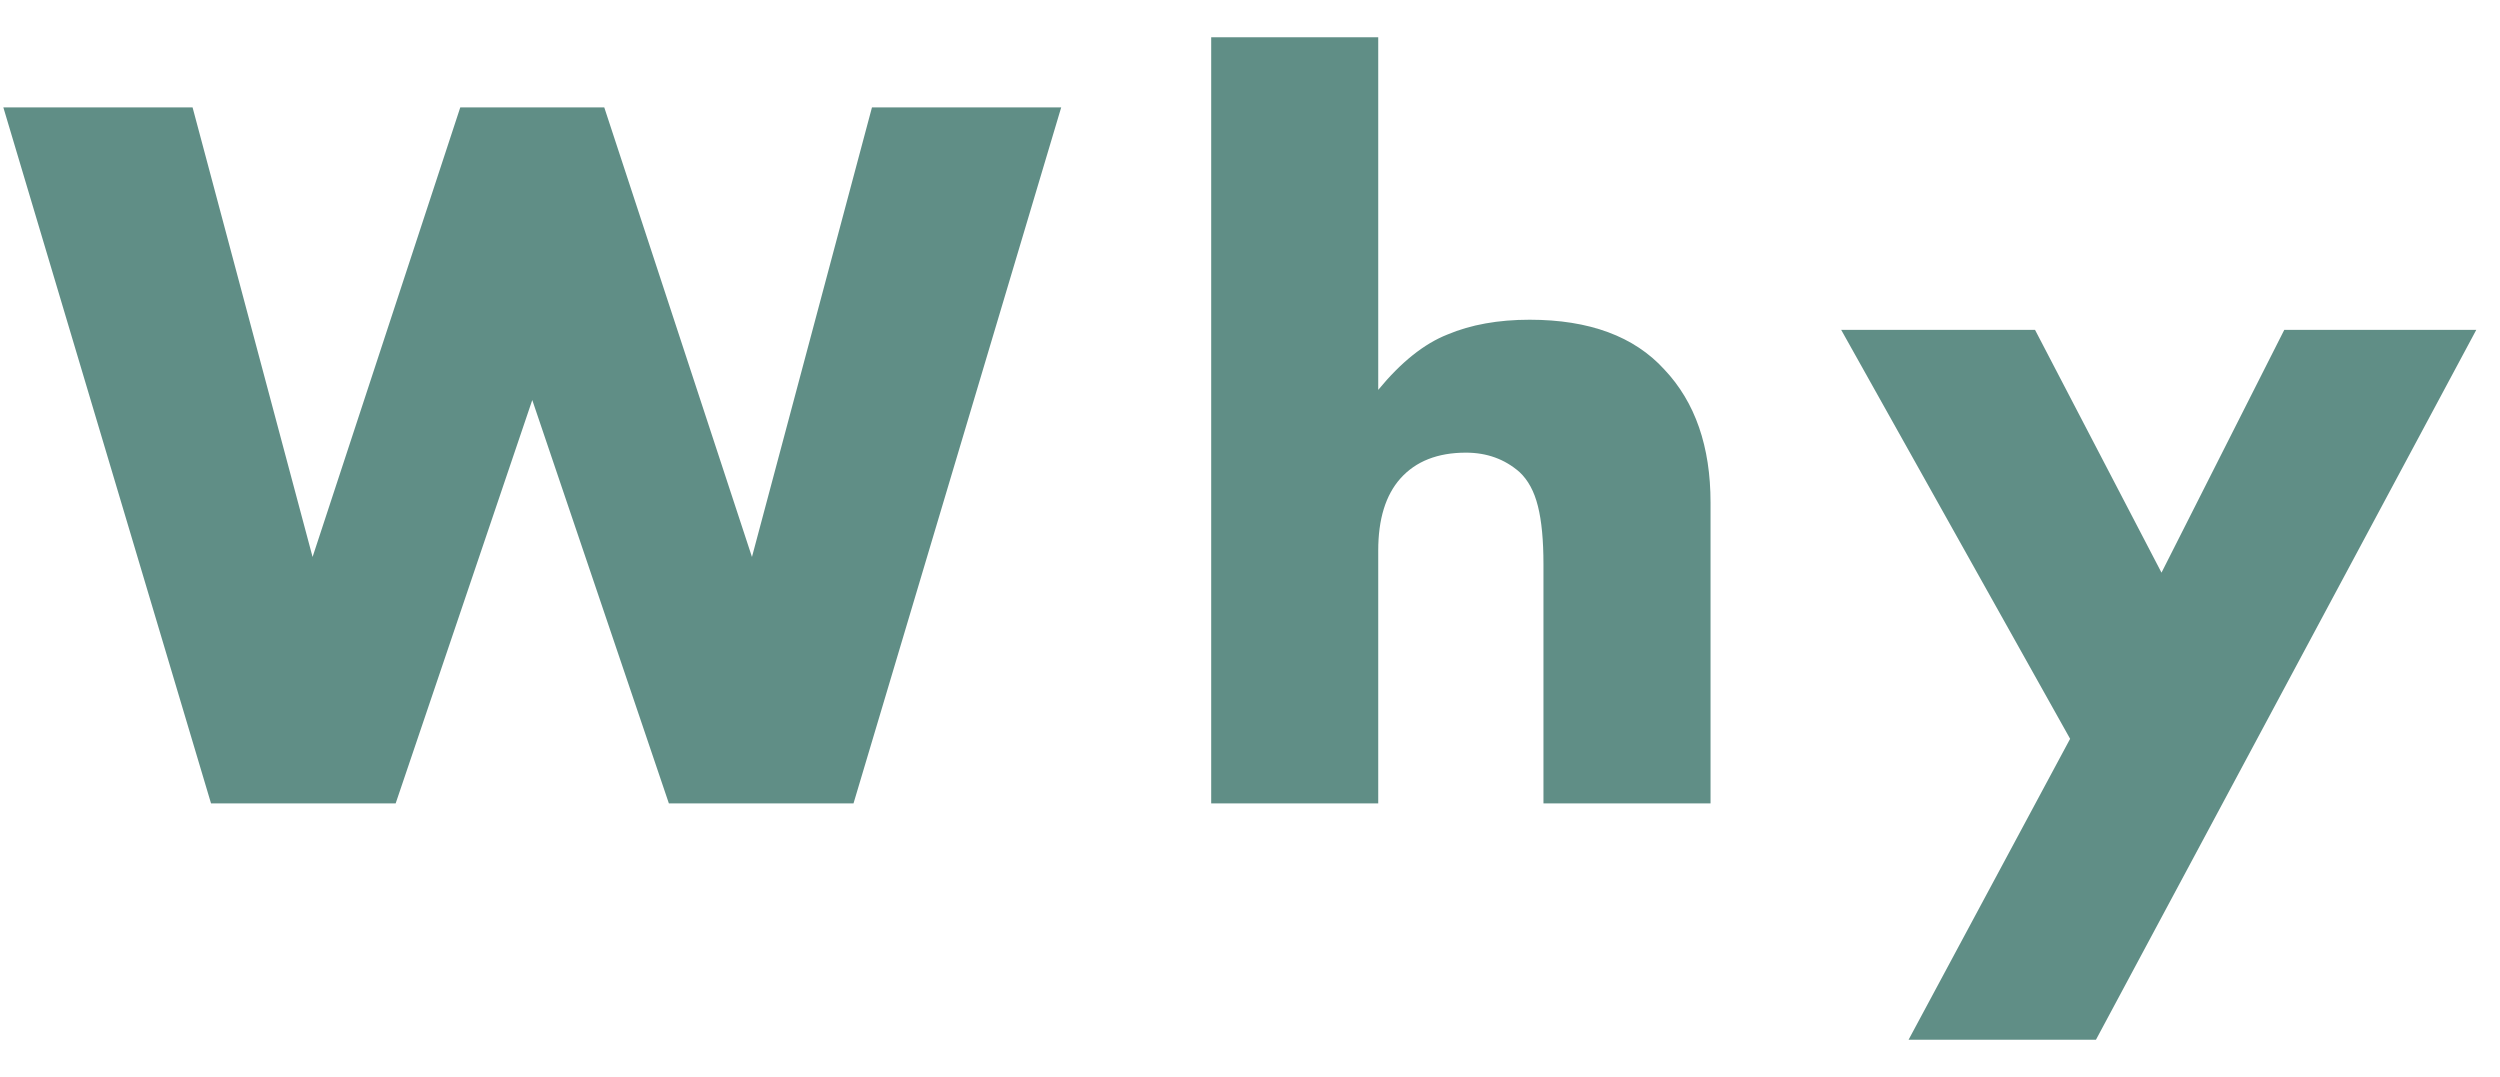 <svg width="65" height="28" viewBox="0 0 65 28" fill="none" xmlns="http://www.w3.org/2000/svg">
<path d="M5.007 2.793L8.127 14.481L11.967 2.793H15.711L19.551 14.481L22.671 2.793H27.591L22.191 20.889H17.391L13.839 10.401L10.287 20.889H5.487L0.087 2.793H5.007Z" fill="#608E86"/>
<path d="M31.491 0.969H35.834V10.137C36.426 9.417 37.026 8.937 37.635 8.697C38.242 8.441 38.955 8.313 39.77 8.313C41.322 8.313 42.49 8.745 43.275 9.609C44.075 10.457 44.474 11.609 44.474 13.065V20.889H40.13V14.673C40.13 14.049 40.083 13.545 39.986 13.161C39.891 12.777 39.73 12.481 39.507 12.273C39.123 11.937 38.658 11.769 38.114 11.769C37.379 11.769 36.81 11.993 36.41 12.441C36.026 12.873 35.834 13.497 35.834 14.313V20.889H31.491V0.969Z" fill="#608E86"/>
<path d="M53.823 19.209L47.871 8.577H52.911L56.199 14.889L59.391 8.577H64.383L54.495 27.033H49.623L53.823 19.209Z" fill="#608E86"/>
</svg>
